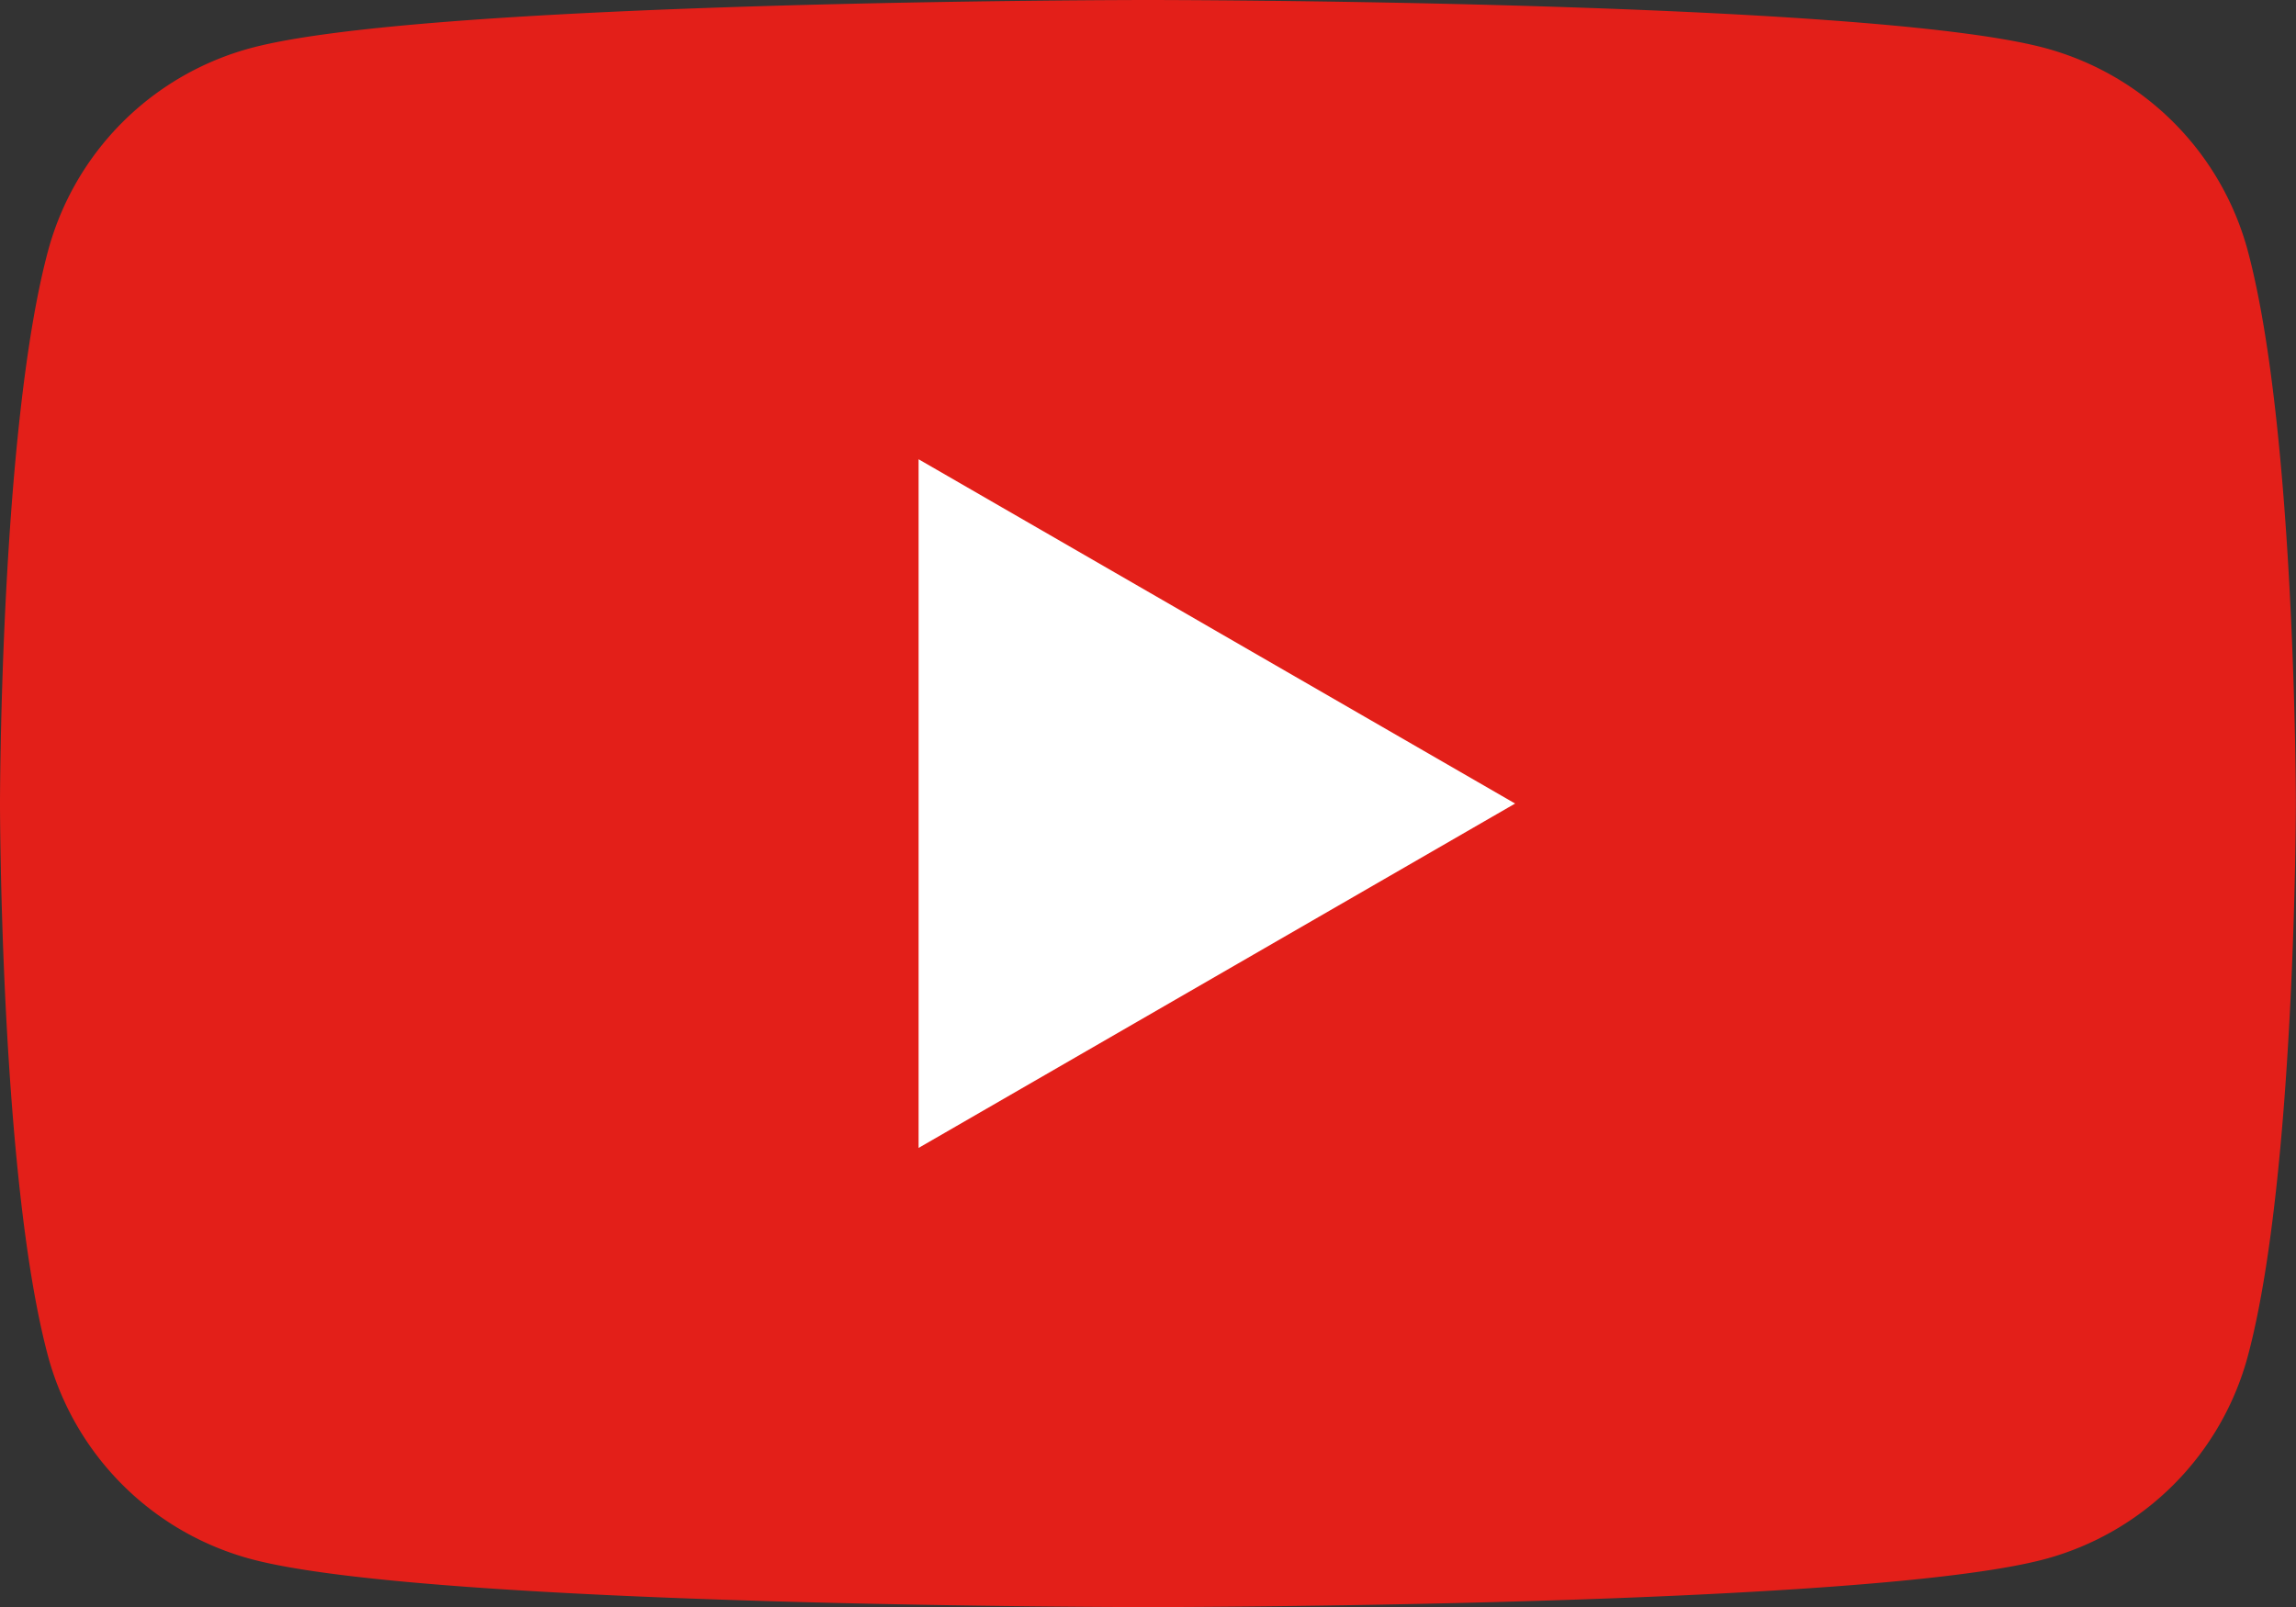<svg xmlns="http://www.w3.org/2000/svg" xmlns:xlink="http://www.w3.org/1999/xlink" width="47.803" height="33.463" viewBox="0 0 47.803 33.463">
  <rect x="0" y="0" width="47.803" height="33.463" fill="#333333" stroke="none"/>
  <defs>
    <clipPath id="clip-path">
      <rect id="사각형_4373" data-name="사각형 4373" width="47.803" height="33.463" fill="none"/>
    </clipPath>
  </defs>
  <g id="그룹_6890" data-name="그룹 6890" transform="translate(0 0)">
    <g id="그룹_6889" data-name="그룹 6889" transform="translate(0 0)" clip-path="url(#clip-path)">
      <path id="패스_10830" data-name="패스 10830" d="M46.8,5.225A5.983,5.983,0,0,0,42.577,1C38.85,0,23.9,0,23.9,0S8.952,0,5.225,1A5.985,5.985,0,0,0,1,5.225C0,8.954,0,16.732,0,16.732s0,7.778,1,11.506a5.989,5.989,0,0,0,4.227,4.226c3.727,1,18.676,1,18.676,1s14.949,0,18.676-1A5.987,5.987,0,0,0,46.8,28.238c1-3.728,1-11.506,1-11.506s0-7.778-1-11.506" transform="translate(0 0)" fill="#e31f19"/>
      <path id="패스_10831" data-name="패스 10831" d="M15.6,22.14l12.42-7.171L15.6,7.8Z" transform="translate(3.525 1.763)" fill="#fff"/>
    </g>
  </g>
</svg>

